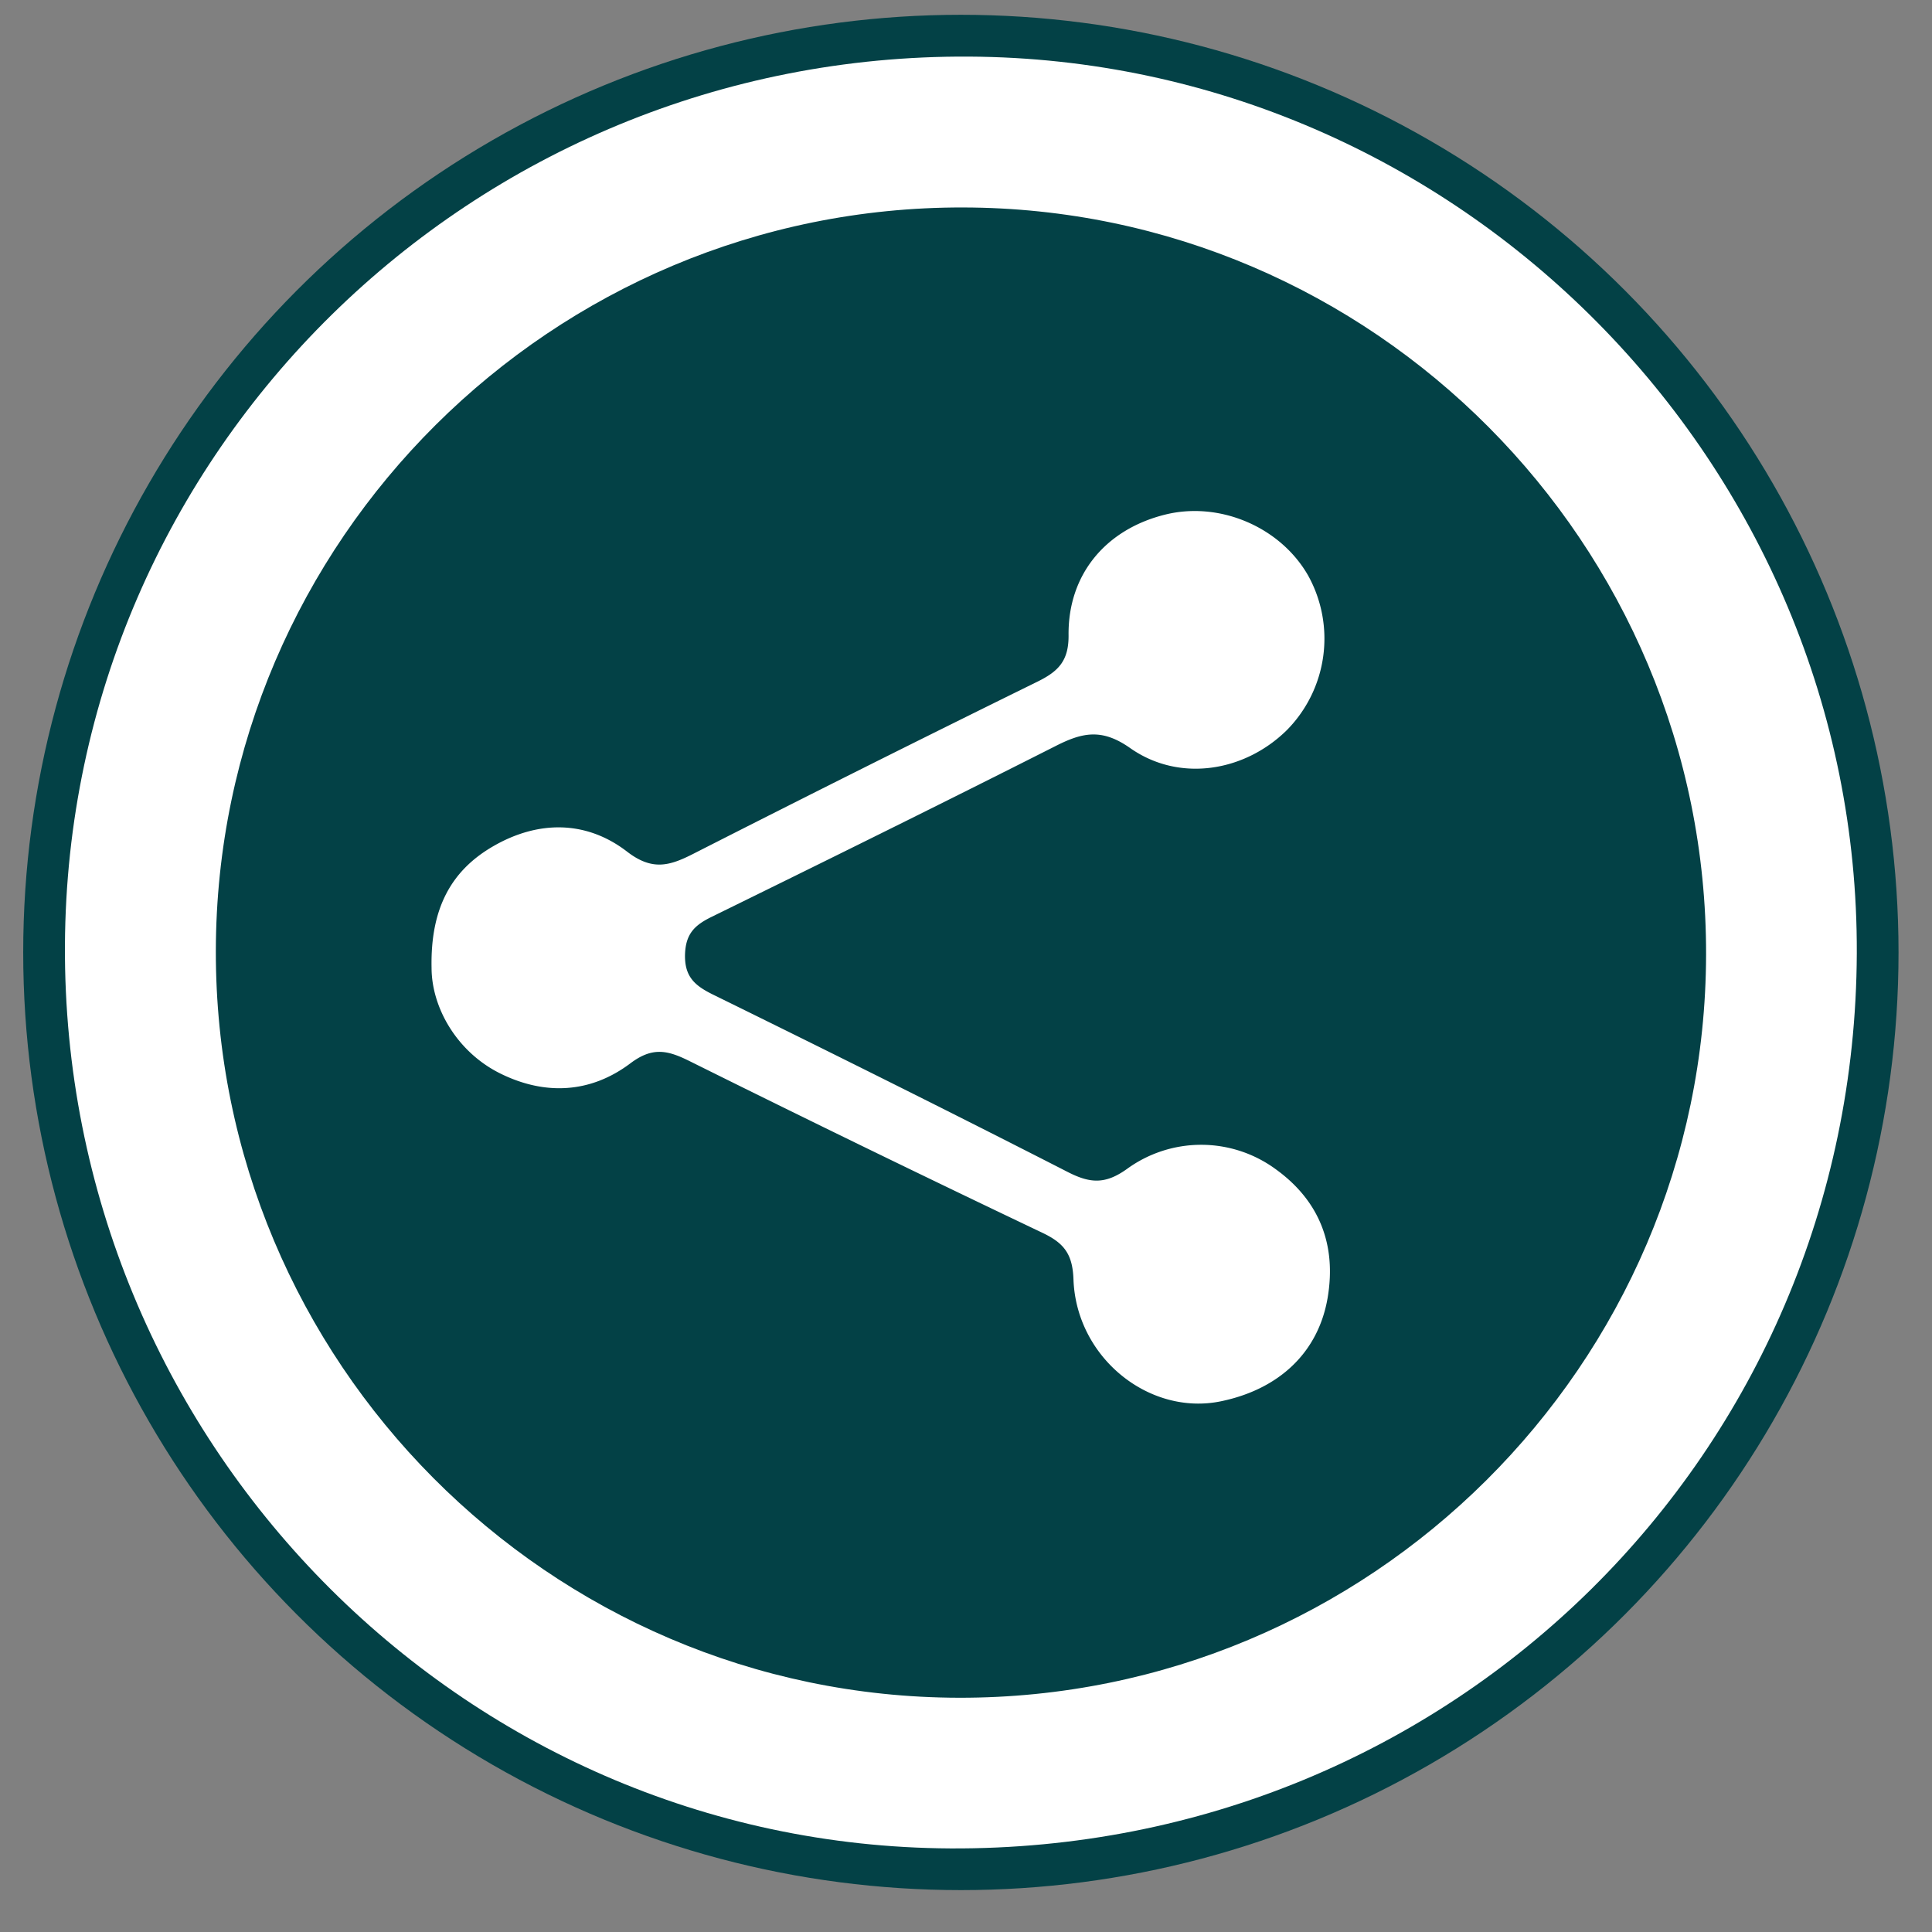 <svg id="Layer_1" data-name="Layer 1" xmlns="http://www.w3.org/2000/svg" viewBox="0 0 512 512"><rect x="0" y="0" width="512" height="512" fill="#808080" stroke="none"/><defs><style>.cls-1{fill:#034146;}.cls-2{fill:#fff;}.cls-3{fill:#034146;}</style></defs><circle class="cls-1" cx="254.64" cy="252.41" r="248.49"/><path class="cls-2" d="M492.07,252.69c-.54,132.49-107.24,237.84-240.2,237.16C122,489.18,16.54,381.62,17.21,250.48,17.88,119.7,125.2,14.23,256.85,15,386.57,15.72,492.6,122.87,492.07,252.69Z"/><path class="cls-3" d="M452.13,253c-.22,108.72-89.13,197.13-198,196.92-108.71-.21-197.14-89.14-196.93-198,.21-108.7,89.17-197.16,198-196.94C363.92,55.14,452.35,144.08,452.13,253Z"/><path class="cls-2" d="M114.37,256.47c-.32-15.85,5.29-25.83,16.36-32.22,11.9-6.87,24.63-6.89,35.45,1.44,6.73,5.19,11.34,3.75,17.63.54q45.41-23.11,91.14-45.59c5.46-2.69,8.3-5.45,8.23-12.32-.16-16.15,9.9-28,25.46-31.91,14.49-3.67,30.68,3.21,38.05,16.15a34.52,34.52,0,0,1-5.6,40.87c-11.2,11.1-28.55,14-41.61,4.8-7.48-5.26-12.66-4.12-19.7-.54C249.5,213,219,228.06,188.54,243c-4.42,2.17-6.79,4.42-7,9.83-.19,6,2.61,8.37,7.34,10.71C220.35,279,251.76,294.63,283,310.61c5.89,3,9.89,3.3,15.65-.82a33.4,33.4,0,0,1,39.44.07c11.59,8.36,16.1,20.06,13.76,34-2.46,14.57-12.89,24.3-28.26,27.49-19,3.95-38.39-11.54-39.11-32.33-.24-6.74-2.55-9.61-8.2-12.3q-47-22.38-93.59-45.54c-5.8-2.88-9.79-3.79-15.64.62-10.53,7.92-22.62,8.58-34.56,2.64C121.05,278.73,114.38,267,114.37,256.47Z"/></svg>